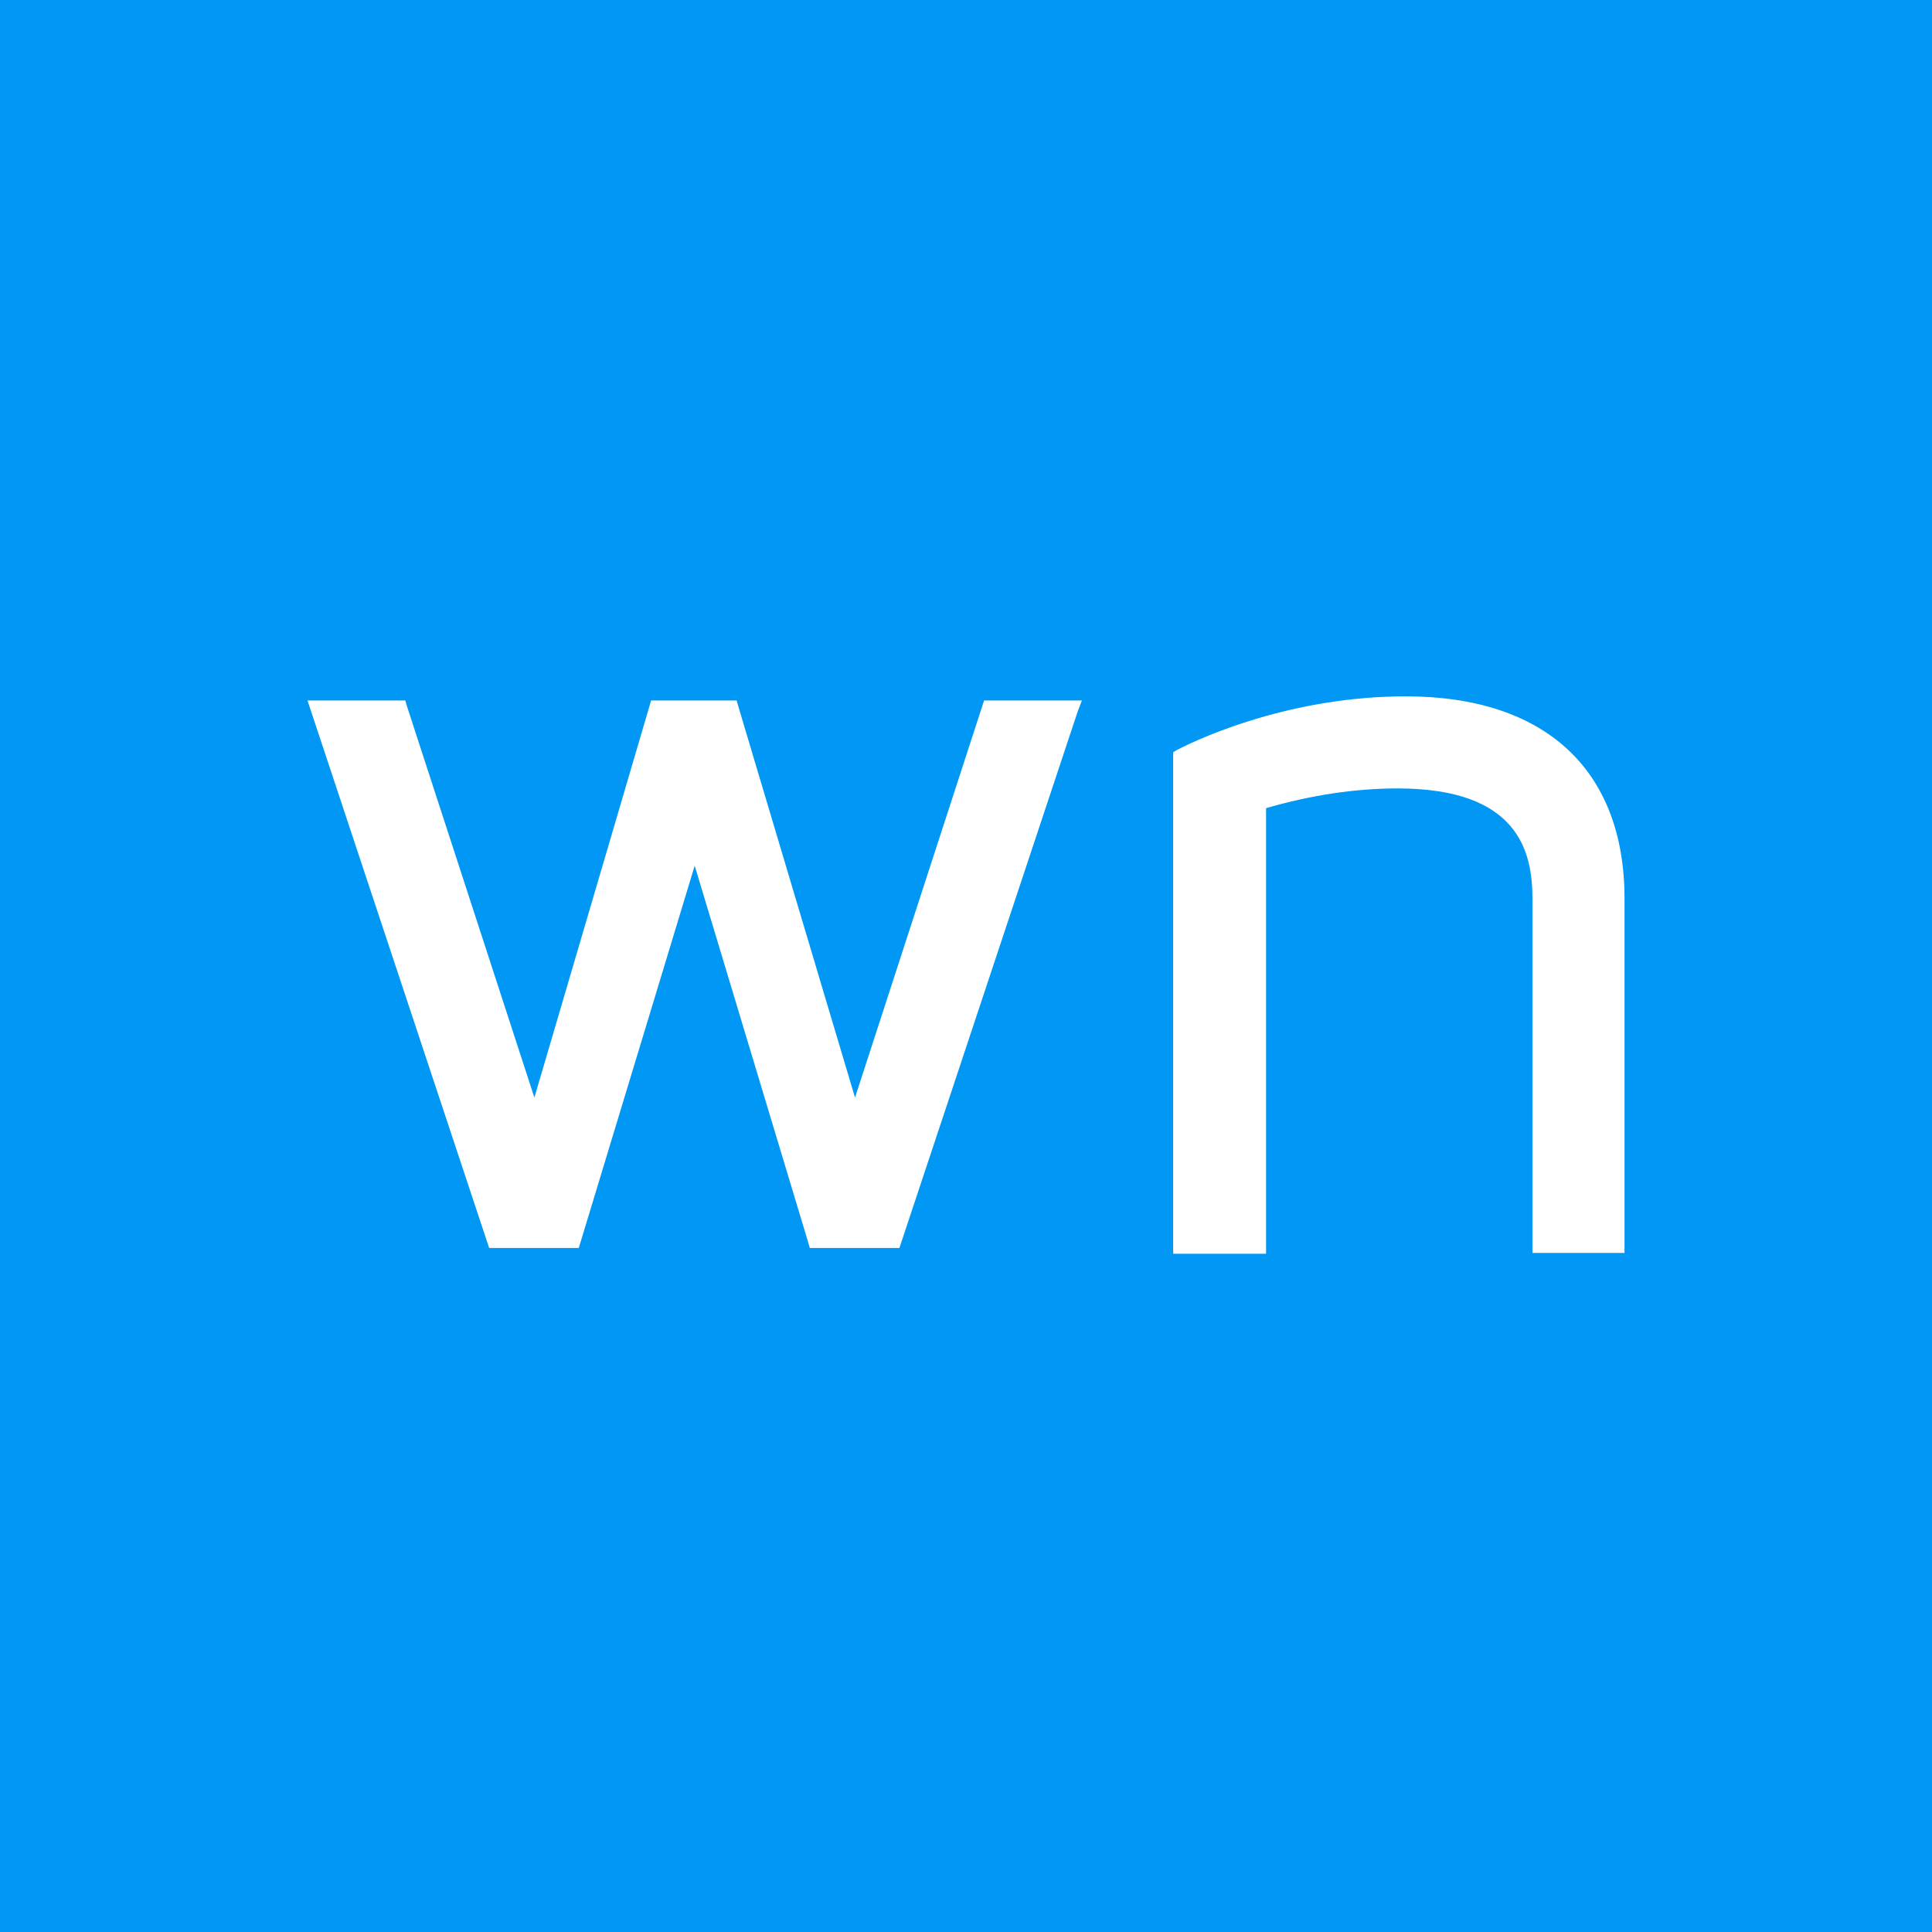 <?xml version="1.0"?>
<svg xmlns="http://www.w3.org/2000/svg" viewBox="0 0 235 235">
  <path fill="#0097f5" d="M0 0h235v235H0z"/>
  <path fill="#fff" d="M104 133.5L89.8 85.9l-.2-.7H79.2L65 133.5 49.5 85.9l-.2-.7H37.4l21.9 66 .2.6h10.9l14.1-46.5 13.8 45.8.2.7h10.9l21.7-65.3.5-1.3h-11.9zM171 84.7c-13.8 0-24.7 4.9-27.8 6.5l-.5.3v61H154V98.3c5.5-1.6 10.9-2.4 16-2.4 14.7 0 16.4 7.7 16.4 13.4v43.1h11.2v-43.1c0-15.7-9.7-24.6-26.6-24.6z"/>
</svg>
